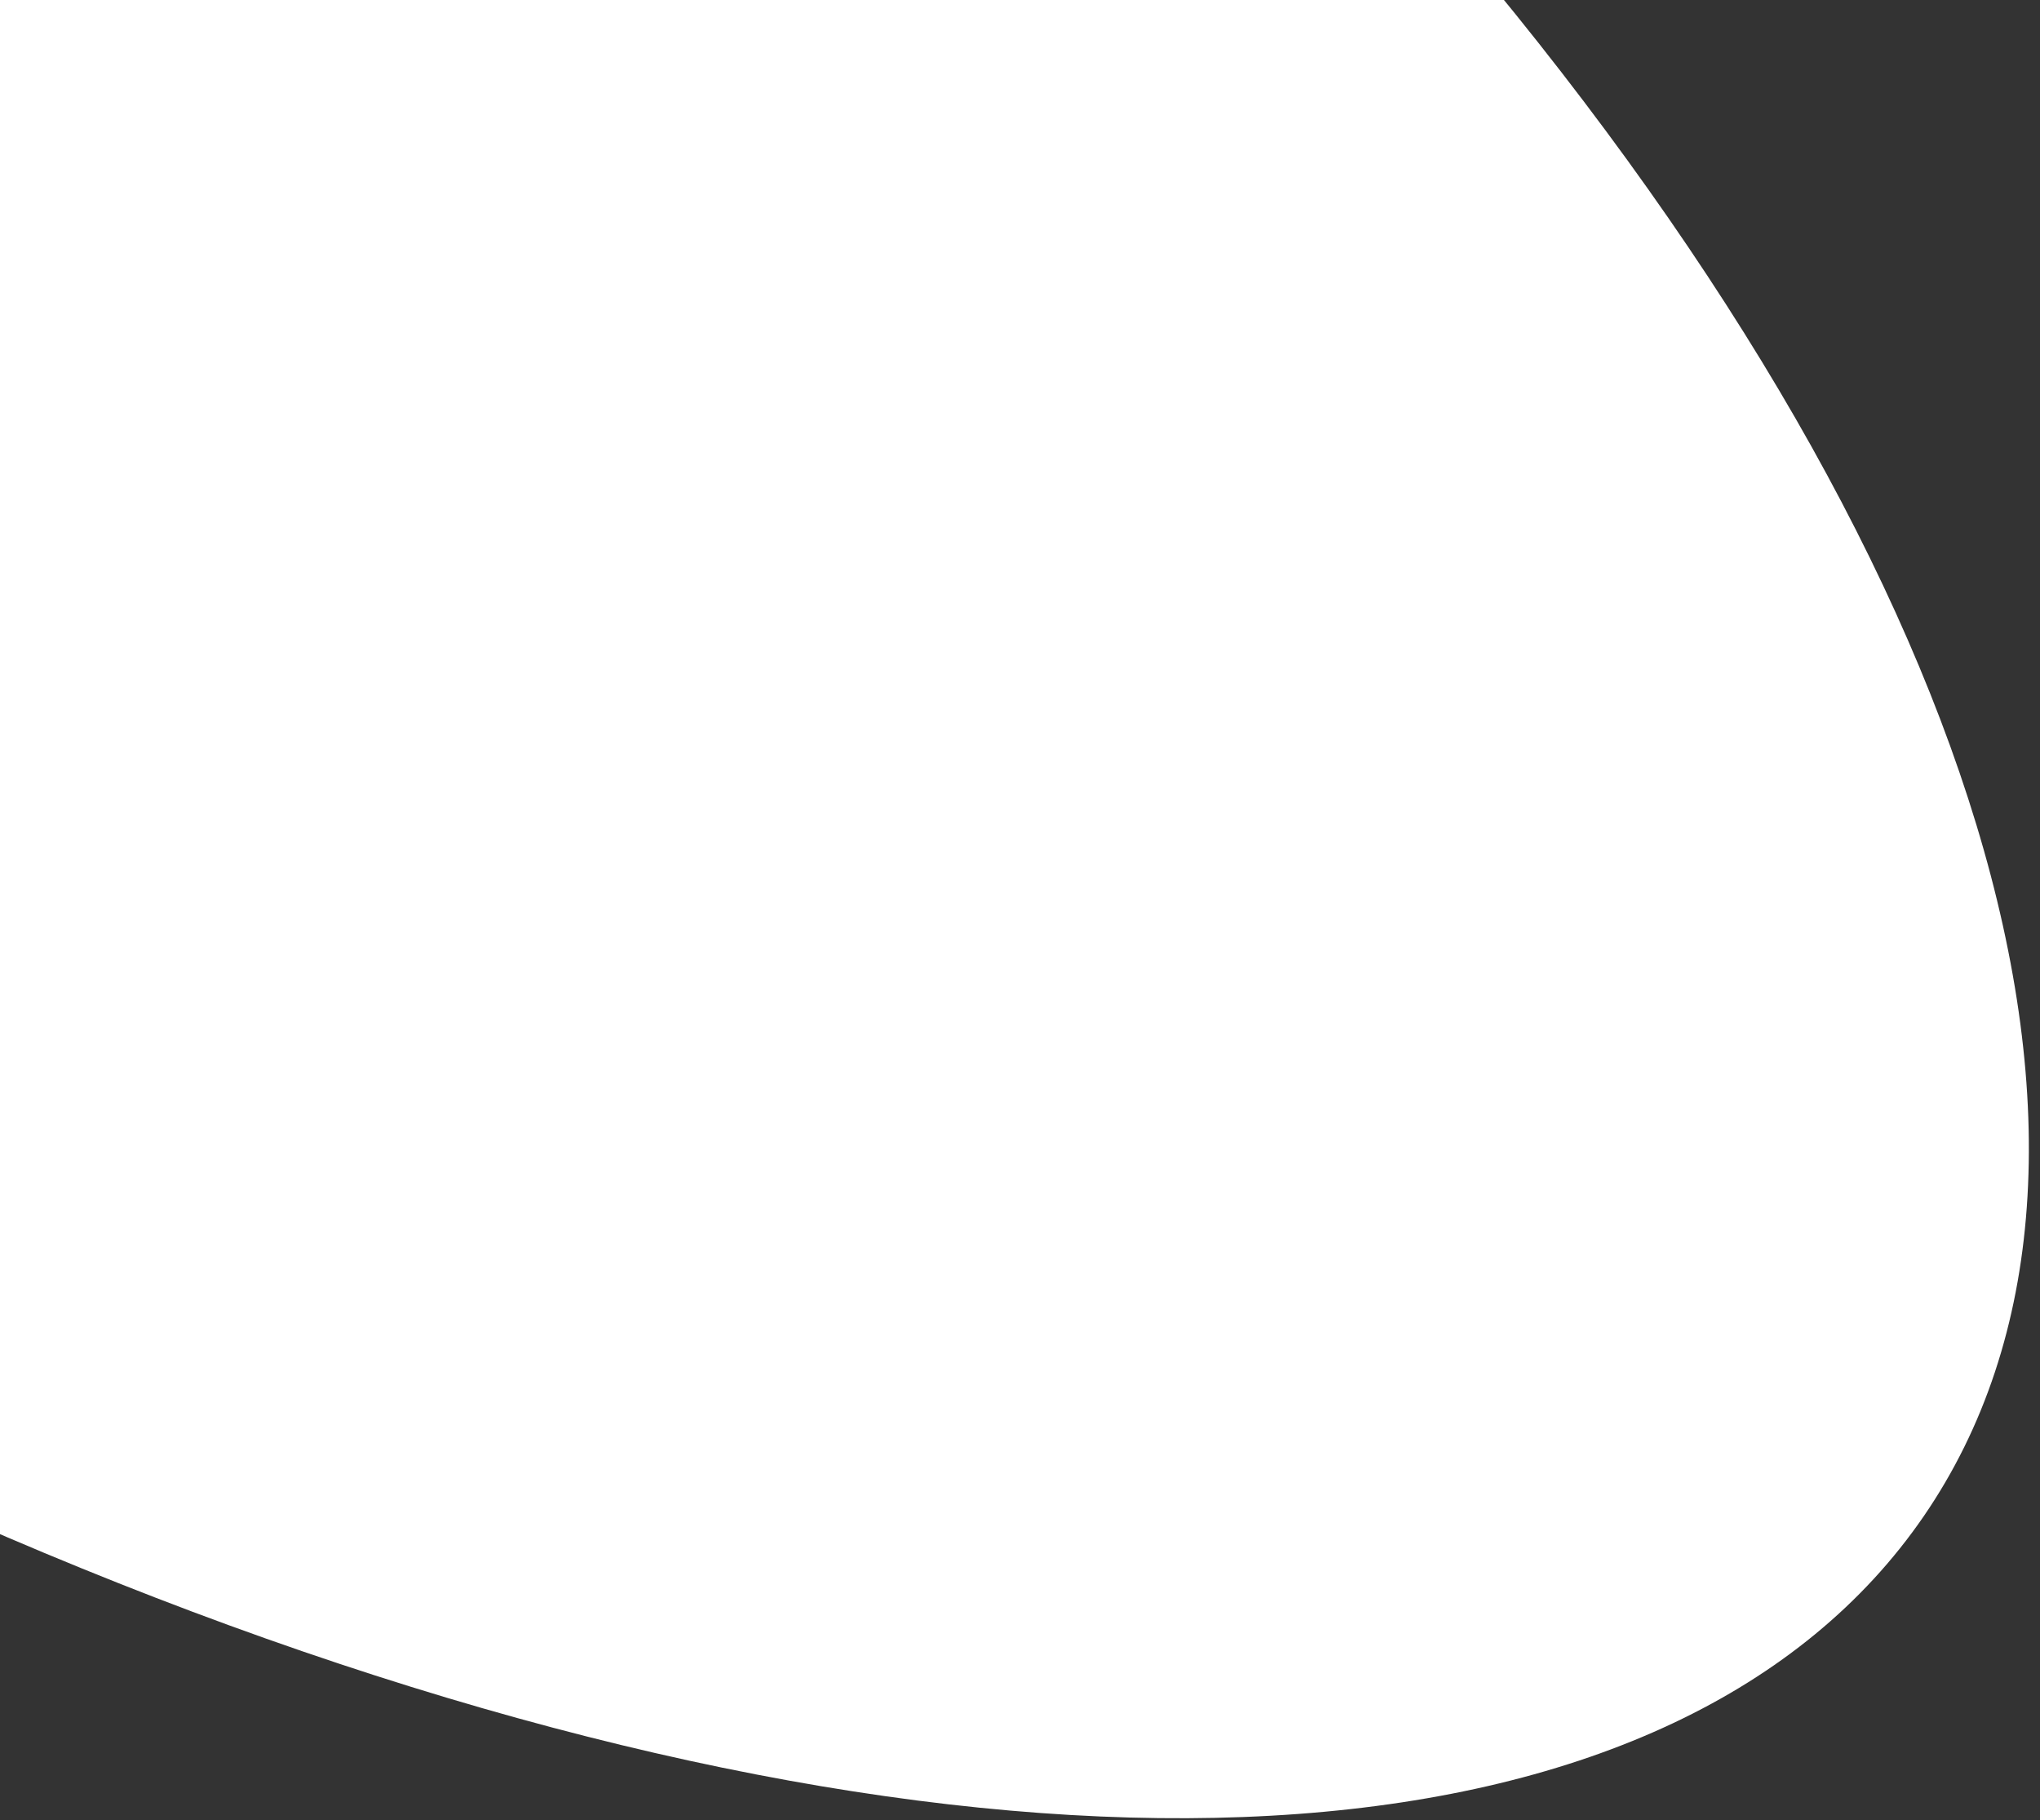 <svg width="176" height="157" viewBox="0 0 176 157" fill="none" xmlns="http://www.w3.org/2000/svg">
<rect x="0" y="0" width="176" height="157" fill="#333333" stroke="none"/>
<ellipse cx="-18.736" cy="4.062" rx="224" ry="103.5" transform="rotate(34.45 -18.736 4.062)" fill="white"/>
</svg>
